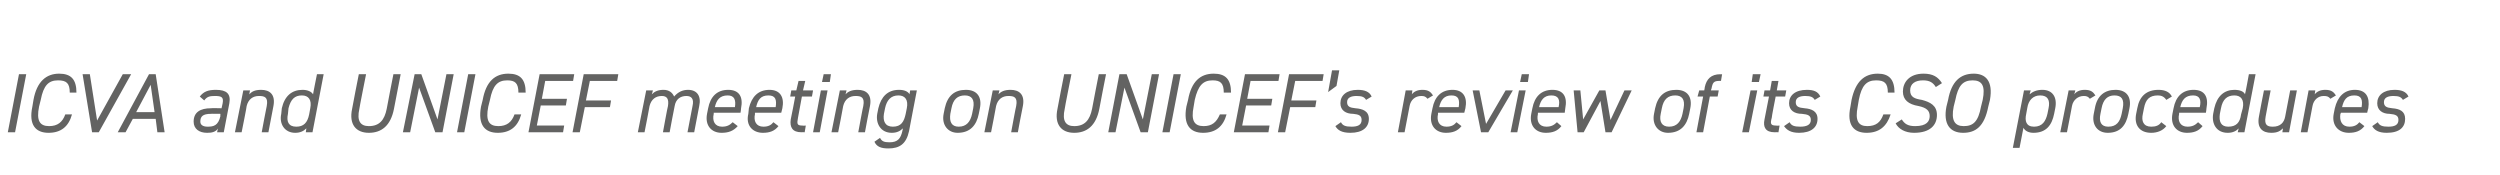 <?xml version="1.0" standalone="no"?><!DOCTYPE svg PUBLIC "-//W3C//DTD SVG 1.1//EN" "http://www.w3.org/Graphics/SVG/1.1/DTD/svg11.dtd"><svg xmlns="http://www.w3.org/2000/svg" version="1.1" width="448px" height="31.3px" viewBox="0 0 448 31.3">  <desc>ICVA and UNICEF meeting on UNICEF’s review of its CSO procedures</desc>  <defs/>  <g id="Polygon314975">    <path d="M 2.7 23.7 L 1.4 23.7 L 3.4 13.3 L 4.7 13.3 L 2.7 23.7 Z M 12.5 16.6 C 12.5 14.9 11.9 14.4 10.4 14.4 C 8.7 14.4 7.8 15.3 7.3 17.9 C 7.3 17.9 7 19.1 7 19.1 C 6.5 21.6 7.1 22.6 8.8 22.6 C 10.3 22.6 11.2 21.9 11.7 20.5 C 11.7 20.5 12.9 20.5 12.9 20.5 C 12.3 22.7 10.9 23.8 8.7 23.8 C 6.4 23.8 5.1 22.4 5.8 19.1 C 5.8 19.1 6 17.9 6 17.9 C 6.6 14.6 8.3 13.2 10.6 13.2 C 12.7 13.2 13.7 14.2 13.7 16.6 C 13.7 16.6 12.5 16.6 12.5 16.6 Z M 16.1 13.3 L 17.4 21.6 L 22 13.3 L 23.5 13.3 L 17.7 23.7 L 16.5 23.7 L 14.8 13.3 L 16.1 13.3 Z M 21.1 23.7 L 26.7 13.3 L 27.9 13.3 L 29.5 23.7 L 28.2 23.7 L 27.9 21.3 L 23.8 21.3 L 22.5 23.7 L 21.1 23.7 Z M 24.4 20.1 L 27.7 20.1 L 27 15.2 L 24.4 20.1 Z M 34.7 21.8 C 34.7 20.1 35.9 19.4 37.8 19.4 C 37.84 19.35 39.7 19.4 39.7 19.4 C 39.7 19.4 39.91 18.48 39.9 18.5 C 40.1 17.4 39.7 17.2 38.5 17.2 C 37.6 17.2 37.1 17.3 36.6 18 C 36.6 18 35.8 17.3 35.8 17.3 C 36.5 16.4 37.3 16.1 38.7 16.1 C 40.6 16.1 41.4 16.8 41.1 18.5 C 41.11 18.48 40.1 23.7 40.1 23.7 L 38.9 23.7 C 38.9 23.7 39.05 23.01 39.1 23 C 38.6 23.7 37.9 23.8 37.1 23.8 C 35.7 23.8 34.7 23.1 34.7 21.8 C 34.7 21.8 34.7 21.8 34.7 21.8 Z M 39.5 20.4 C 39.5 20.4 37.76 20.37 37.8 20.4 C 36.3 20.4 35.9 20.9 35.9 21.8 C 35.9 22.4 36.4 22.7 37.2 22.7 C 38.3 22.7 39.1 22.5 39.5 20.8 C 39.46 20.8 39.5 20.4 39.5 20.4 Z M 43.6 16.2 L 44.8 16.2 C 44.8 16.2 44.65 16.92 44.7 16.9 C 45.1 16.4 45.7 16.1 46.8 16.1 C 48.3 16.1 49.4 16.9 49 19 C 48.99 19 48.1 23.7 48.1 23.7 L 46.9 23.7 C 46.9 23.7 47.77 19.02 47.8 19 C 48.1 17.4 47.4 17.2 46.4 17.2 C 45.3 17.2 44.5 17.8 44.2 19 C 44.25 19 43.3 23.7 43.3 23.7 L 42.1 23.7 L 43.6 16.2 Z M 56.8 13.3 L 58 13.3 L 56 23.7 L 54.8 23.7 C 54.8 23.7 54.88 23.03 54.9 23 C 54.4 23.5 53.8 23.8 52.9 23.8 C 51 23.8 50 22.2 50.4 20.4 C 50.4 20.4 50.5 19.4 50.5 19.4 C 51 17.2 52.3 16.1 54.2 16.1 C 55.1 16.1 55.8 16.4 56.1 16.9 C 56.07 16.93 56.8 13.3 56.8 13.3 Z M 55.4 20.5 C 55.4 20.5 55.6 19.4 55.6 19.4 C 55.9 17.9 55.3 17.1 54.1 17.1 C 52.8 17.1 52.1 17.8 51.7 19.4 C 51.7 19.4 51.6 20.4 51.6 20.4 C 51.3 21.8 51.7 22.7 53.1 22.7 C 54.4 22.7 55.1 22 55.4 20.5 Z M 71.8 13.3 C 71.8 13.3 70.59 19.47 70.6 19.5 C 70 22.6 68.3 23.8 66.1 23.8 C 63.8 23.8 62.5 22.3 63.1 19.5 C 63.07 19.49 64.3 13.3 64.3 13.3 L 65.6 13.3 C 65.6 13.3 64.36 19.49 64.4 19.5 C 63.9 21.7 64.6 22.6 66.1 22.6 C 68 22.6 68.9 21.5 69.3 19.5 C 69.28 19.49 70.5 13.3 70.5 13.3 L 71.8 13.3 Z M 81.3 13.3 L 79.3 23.7 L 78 23.7 L 75.1 15.7 L 73.5 23.7 L 72.2 23.7 L 74.3 13.3 L 75.5 13.3 L 78.4 21.4 L 80 13.3 L 81.3 13.3 Z M 83.2 23.7 L 81.9 23.7 L 83.9 13.3 L 85.2 13.3 L 83.2 23.7 Z M 92.9 16.6 C 92.9 14.9 92.3 14.4 90.9 14.4 C 89.2 14.4 88.3 15.3 87.8 17.9 C 87.8 17.9 87.5 19.1 87.5 19.1 C 87 21.6 87.6 22.6 89.3 22.6 C 90.8 22.6 91.7 21.9 92.2 20.5 C 92.2 20.5 93.4 20.5 93.4 20.5 C 92.8 22.7 91.4 23.8 89.2 23.8 C 86.9 23.8 85.6 22.4 86.2 19.1 C 86.2 19.1 86.5 17.9 86.5 17.9 C 87.1 14.6 88.7 13.2 91.1 13.2 C 93.2 13.2 94.2 14.2 94.2 16.6 C 94.2 16.6 92.9 16.6 92.9 16.6 Z M 102.9 13.3 L 102.7 14.5 L 97.7 14.5 L 97.1 17.7 L 101.6 17.7 L 101.4 18.9 L 96.9 18.9 L 96.2 22.5 L 101.1 22.5 L 100.9 23.7 L 94.7 23.7 L 96.7 13.3 L 102.9 13.3 Z M 110.8 13.3 L 110.6 14.5 L 105.7 14.5 L 105 18 L 109.5 18 L 109.3 19.2 L 104.8 19.2 L 103.9 23.7 L 102.6 23.7 L 104.6 13.3 L 110.8 13.3 Z M 115.8 16.2 L 117 16.2 C 117 16.2 116.83 16.92 116.8 16.9 C 117.3 16.4 117.9 16.1 118.9 16.1 C 119.9 16.1 120.5 16.6 120.8 17.3 C 121.5 16.5 122.3 16.1 123.3 16.1 C 124.9 16.1 125.7 17.2 125.3 19 C 125.31 19 124.4 23.7 124.4 23.7 L 123.2 23.7 C 123.2 23.7 124.09 19.02 124.1 19 C 124.4 17.7 123.9 17.2 123 17.2 C 121.9 17.2 121.1 17.8 120.9 19 C 120.87 19 120 23.7 120 23.7 L 118.8 23.7 C 118.8 23.7 119.65 19.02 119.7 19 C 119.9 17.7 119.5 17.2 118.6 17.2 C 117.5 17.2 116.7 17.8 116.4 19 C 116.43 19 115.5 23.7 115.5 23.7 L 114.3 23.7 L 115.8 16.2 Z M 132.2 22.6 C 131.4 23.5 130.5 23.8 129.3 23.8 C 127.5 23.8 126.3 22.5 126.7 20.4 C 126.7 20.4 126.9 19.4 126.9 19.4 C 127.3 17.3 128.5 16.1 130.5 16.1 C 132.5 16.1 133.2 17.4 132.8 19.4 C 132.83 19.43 132.7 20.2 132.7 20.2 L 127.9 20.2 C 127.9 20.2 127.89 20.41 127.9 20.4 C 127.6 21.7 128.1 22.7 129.4 22.7 C 130.3 22.7 130.8 22.4 131.3 21.9 C 131.3 21.9 132.2 22.6 132.2 22.6 Z M 128.1 19.2 C 128.1 19.2 131.7 19.2 131.7 19.2 C 131.9 17.9 131.6 17.1 130.4 17.1 C 129 17.1 128.4 17.9 128.1 19.2 Z M 139.5 22.6 C 138.8 23.5 137.9 23.8 136.7 23.8 C 134.9 23.8 133.6 22.5 134.1 20.4 C 134.1 20.4 134.2 19.4 134.2 19.4 C 134.7 17.3 135.9 16.1 137.9 16.1 C 139.8 16.1 140.6 17.4 140.2 19.4 C 140.19 19.43 140 20.2 140 20.2 L 135.3 20.2 C 135.3 20.2 135.25 20.41 135.3 20.4 C 135 21.7 135.5 22.7 136.8 22.7 C 137.7 22.7 138.2 22.4 138.6 21.9 C 138.6 21.9 139.5 22.6 139.5 22.6 Z M 135.5 19.2 C 135.5 19.2 139 19.2 139 19.2 C 139.2 17.9 139 17.1 137.7 17.1 C 136.3 17.1 135.8 17.9 135.5 19.2 Z M 141.8 16.2 L 142.7 16.2 L 143.1 14.5 L 144.3 14.5 L 143.9 16.2 L 145.7 16.2 L 145.5 17.3 L 143.7 17.3 C 143.7 17.3 143 21.08 143 21.1 C 142.8 22.2 142.8 22.5 143.8 22.5 C 143.84 22.55 144.4 22.5 144.4 22.5 L 144.2 23.7 C 144.2 23.7 143.57 23.68 143.6 23.7 C 142 23.7 141.5 22.8 141.7 21.4 C 141.74 21.38 142.5 17.3 142.5 17.3 L 141.6 17.3 L 141.8 16.2 Z M 147.1 16.2 L 148.3 16.2 L 146.9 23.7 L 145.7 23.7 L 147.1 16.2 Z M 147.6 13.3 L 148.9 13.3 L 148.7 14.7 L 147.3 14.7 L 147.6 13.3 Z M 150.5 16.2 L 151.7 16.2 C 151.7 16.2 151.54 16.92 151.5 16.9 C 152 16.4 152.6 16.1 153.7 16.1 C 155.2 16.1 156.3 16.9 155.9 19 C 155.87 19 155 23.7 155 23.7 L 153.8 23.7 C 153.8 23.7 154.66 19.02 154.7 19 C 155 17.4 154.3 17.2 153.3 17.2 C 152.2 17.2 151.4 17.8 151.1 19 C 151.13 19 150.2 23.7 150.2 23.7 L 149 23.7 L 150.5 16.2 Z M 163.1 16.2 L 164.3 16.2 C 164.3 16.2 162.88 23.53 162.9 23.5 C 162.4 25.8 161.2 26.6 159.2 26.6 C 157.9 26.6 157.1 26.3 156.7 25.4 C 156.7 25.4 157.7 24.7 157.7 24.7 C 158 25.3 158.4 25.5 159.4 25.5 C 160.9 25.5 161.4 24.8 161.7 23.5 C 161.7 23.5 161.8 23 161.8 23 C 161.3 23.5 160.7 23.8 159.8 23.8 C 157.8 23.8 156.9 22.1 157.2 20.4 C 157.2 20.4 157.4 19.4 157.4 19.4 C 157.9 17.3 159.1 16.1 161.1 16.1 C 162.1 16.1 162.7 16.4 163 16.9 C 162.96 16.93 163.1 16.2 163.1 16.2 Z M 162.3 20.4 C 162.3 20.4 162.5 19.4 162.5 19.4 C 162.8 17.9 162.2 17.1 161 17.1 C 159.6 17.1 158.9 18 158.6 19.4 C 158.6 19.4 158.4 20.4 158.4 20.4 C 158.2 21.7 158.6 22.7 160 22.7 C 161.5 22.7 162 21.8 162.3 20.4 Z M 175.4 20.4 C 175 22.4 173.9 23.8 171.6 23.8 C 169.9 23.8 168.7 22.4 169.1 20.4 C 169.1 20.4 169.3 19.4 169.3 19.4 C 169.8 17.1 171.1 16.1 173.1 16.1 C 175.1 16.1 176 17.4 175.6 19.4 C 175.6 19.4 175.4 20.4 175.4 20.4 Z M 174.2 20.4 C 174.2 20.4 174.4 19.4 174.4 19.4 C 174.7 17.8 174.1 17.1 172.9 17.1 C 171.6 17.1 170.8 17.8 170.5 19.4 C 170.5 19.4 170.3 20.4 170.3 20.4 C 170.1 21.8 170.5 22.7 171.8 22.7 C 173.2 22.7 173.9 21.8 174.2 20.4 Z M 177.9 16.2 L 179.1 16.2 C 179.1 16.2 178.94 16.92 178.9 16.9 C 179.4 16.4 180 16.1 181.1 16.1 C 182.6 16.1 183.7 16.9 183.3 19 C 183.27 19 182.4 23.7 182.4 23.7 L 181.2 23.7 C 181.2 23.7 182.06 19.02 182.1 19 C 182.4 17.4 181.7 17.2 180.7 17.2 C 179.6 17.2 178.8 17.8 178.5 19 C 178.53 19 177.6 23.7 177.6 23.7 L 176.4 23.7 L 177.9 16.2 Z M 198.2 13.3 C 198.2 13.3 196.98 19.47 197 19.5 C 196.4 22.6 194.7 23.8 192.5 23.8 C 190.2 23.8 188.9 22.3 189.5 19.5 C 189.47 19.49 190.7 13.3 190.7 13.3 L 192 13.3 C 192 13.3 190.76 19.49 190.8 19.5 C 190.3 21.7 191 22.6 192.5 22.6 C 194.4 22.6 195.3 21.5 195.7 19.5 C 195.68 19.49 196.9 13.3 196.9 13.3 L 198.2 13.3 Z M 207.7 13.3 L 205.7 23.7 L 204.4 23.7 L 201.5 15.7 L 199.9 23.7 L 198.6 23.7 L 200.6 13.3 L 201.9 13.3 L 204.8 21.4 L 206.4 13.3 L 207.7 13.3 Z M 209.6 23.7 L 208.3 23.7 L 210.3 13.3 L 211.6 13.3 L 209.6 23.7 Z M 219.3 16.6 C 219.3 14.9 218.7 14.4 217.3 14.4 C 215.6 14.4 214.7 15.3 214.1 17.9 C 214.1 17.9 213.9 19.1 213.9 19.1 C 213.4 21.6 214 22.6 215.7 22.6 C 217.2 22.6 218 21.9 218.6 20.5 C 218.6 20.5 219.8 20.5 219.8 20.5 C 219.2 22.7 217.8 23.8 215.6 23.8 C 213.3 23.8 212 22.4 212.6 19.1 C 212.6 19.1 212.9 17.9 212.9 17.9 C 213.5 14.6 215.1 13.2 217.5 13.2 C 219.6 13.2 220.6 14.2 220.6 16.6 C 220.6 16.6 219.3 16.6 219.3 16.6 Z M 229.3 13.3 L 229.1 14.5 L 224.1 14.5 L 223.5 17.7 L 228 17.7 L 227.8 18.9 L 223.3 18.9 L 222.6 22.5 L 227.5 22.5 L 227.3 23.7 L 221.1 23.7 L 223.1 13.3 L 229.3 13.3 Z M 237.2 13.3 L 237 14.5 L 232.1 14.5 L 231.4 18 L 235.9 18 L 235.7 19.2 L 231.2 19.2 L 230.3 23.7 L 229 23.7 L 231 13.3 L 237.2 13.3 Z M 239.5 15.4 L 238 16.5 L 238.7 12.6 L 240 12.6 L 239.5 15.4 Z M 244.8 17.9 C 244.5 17.4 244.1 17.2 243.1 17.2 C 242.1 17.2 241.4 17.5 241.4 18.3 C 241.4 19.1 241.9 19.3 242.9 19.4 C 244.2 19.5 245.3 19.9 245.3 21.3 C 245.3 22.8 244.2 23.8 242 23.8 C 240.4 23.8 239.7 23.3 239.3 22.6 C 239.3 22.6 240.3 21.9 240.3 21.9 C 240.6 22.5 241.1 22.7 242.2 22.7 C 243.3 22.7 244 22.4 244 21.5 C 244 20.7 243.5 20.5 242.5 20.4 C 241.2 20.4 240.2 19.8 240.2 18.5 C 240.2 17.1 241.3 16.1 243.3 16.1 C 244.5 16.1 245.4 16.4 245.8 17.3 C 245.8 17.3 244.8 17.9 244.8 17.9 Z M 255.8 17.7 C 255.5 17.3 255.2 17.2 254.7 17.2 C 253.6 17.2 252.8 17.9 252.6 19 C 252.61 18.99 251.7 23.7 251.7 23.7 L 250.5 23.7 L 251.9 16.2 L 253.1 16.2 C 253.1 16.2 253.01 16.92 253 16.9 C 253.4 16.4 254 16.1 254.9 16.1 C 256 16.1 256.4 16.5 256.8 17.1 C 256.8 17.1 255.8 17.7 255.8 17.7 Z M 261.9 22.6 C 261.2 23.5 260.3 23.8 259.1 23.8 C 257.3 23.8 256.1 22.5 256.5 20.4 C 256.5 20.4 256.7 19.4 256.7 19.4 C 257.1 17.3 258.3 16.1 260.3 16.1 C 262.2 16.1 263 17.4 262.6 19.4 C 262.59 19.43 262.4 20.2 262.4 20.2 L 257.7 20.2 C 257.7 20.2 257.66 20.41 257.7 20.4 C 257.4 21.7 257.9 22.7 259.2 22.7 C 260.1 22.7 260.6 22.4 261 21.9 C 261 21.9 261.9 22.6 261.9 22.6 Z M 257.9 19.2 C 257.9 19.2 261.4 19.2 261.4 19.2 C 261.6 17.9 261.4 17.1 260.1 17.1 C 258.8 17.1 258.2 17.9 257.9 19.2 Z M 271.1 16.2 L 266.7 23.7 L 265.4 23.7 L 263.9 16.2 L 265.1 16.2 L 266.3 22.2 L 269.8 16.2 L 271.1 16.2 Z M 272.2 16.2 L 273.4 16.2 L 271.9 23.7 L 270.7 23.7 L 272.2 16.2 Z M 272.7 13.3 L 274 13.3 L 273.8 14.7 L 272.4 14.7 L 272.7 13.3 Z M 279.8 22.6 C 279.1 23.5 278.2 23.8 277 23.8 C 275.2 23.8 274 22.5 274.4 20.4 C 274.4 20.4 274.6 19.4 274.6 19.4 C 275 17.3 276.2 16.1 278.2 16.1 C 280.2 16.1 280.9 17.4 280.5 19.4 C 280.51 19.43 280.4 20.2 280.4 20.2 L 275.6 20.2 C 275.6 20.2 275.57 20.41 275.6 20.4 C 275.3 21.7 275.8 22.7 277.1 22.7 C 278 22.7 278.5 22.4 279 21.9 C 279 21.9 279.8 22.6 279.8 22.6 Z M 275.8 19.2 C 275.8 19.2 279.3 19.2 279.3 19.2 C 279.6 17.9 279.3 17.1 278 17.1 C 276.7 17.1 276.1 17.9 275.8 19.2 Z M 283.8 23.7 L 282.7 23.7 L 282 16.2 L 283.2 16.2 L 283.7 21.4 L 286.6 16.2 L 287.7 16.2 L 288.6 21.5 L 291.1 16.2 L 292.4 16.2 L 288.8 23.7 L 287.7 23.7 L 286.8 18.1 L 283.8 23.7 Z M 302.7 20.4 C 302.3 22.4 301.2 23.8 298.9 23.8 C 297.2 23.8 296 22.4 296.4 20.4 C 296.4 20.4 296.6 19.4 296.6 19.4 C 297.1 17.1 298.4 16.1 300.4 16.1 C 302.4 16.1 303.3 17.4 302.9 19.4 C 302.9 19.4 302.7 20.4 302.7 20.4 Z M 301.5 20.4 C 301.5 20.4 301.7 19.4 301.7 19.4 C 302 17.8 301.4 17.1 300.2 17.1 C 298.9 17.1 298.1 17.8 297.8 19.4 C 297.8 19.4 297.6 20.4 297.6 20.4 C 297.3 21.8 297.8 22.7 299.1 22.7 C 300.5 22.7 301.2 21.8 301.5 20.4 Z M 305.4 16.2 C 305.4 16.2 305.52 15.65 305.5 15.6 C 305.8 14.2 306.6 13.3 308.3 13.3 C 308.25 13.34 308.6 13.3 308.6 13.3 L 308.4 14.5 C 308.4 14.5 308.07 14.47 308.1 14.5 C 307.1 14.5 306.9 14.8 306.7 15.9 C 306.68 15.87 306.6 16.2 306.6 16.2 L 308 16.2 L 307.8 17.3 L 306.4 17.3 L 305.2 23.7 L 304 23.7 L 305.2 17.3 L 304.2 17.3 L 304.5 16.2 L 305.4 16.2 Z M 313.7 16.2 L 314.9 16.2 L 313.4 23.7 L 312.2 23.7 L 313.7 16.2 Z M 314.1 13.3 L 315.5 13.3 L 315.2 14.7 L 313.9 14.7 L 314.1 13.3 Z M 316.2 16.2 L 317.2 16.2 L 317.5 14.5 L 318.7 14.5 L 318.4 16.2 L 320.1 16.2 L 319.9 17.3 L 318.2 17.3 C 318.2 17.3 317.45 21.08 317.5 21.1 C 317.2 22.2 317.3 22.5 318.3 22.5 C 318.29 22.55 318.9 22.5 318.9 22.5 L 318.7 23.7 C 318.7 23.7 318.02 23.68 318 23.7 C 316.4 23.7 315.9 22.8 316.2 21.4 C 316.19 21.38 317 17.3 317 17.3 L 316 17.3 L 316.2 16.2 Z M 325.2 17.9 C 324.9 17.4 324.5 17.2 323.5 17.2 C 322.5 17.2 321.8 17.5 321.8 18.3 C 321.8 19.1 322.3 19.3 323.4 19.4 C 324.6 19.5 325.7 19.9 325.7 21.3 C 325.7 22.8 324.6 23.8 322.4 23.8 C 320.9 23.8 320.2 23.3 319.7 22.6 C 319.7 22.6 320.7 21.9 320.7 21.9 C 321 22.5 321.5 22.7 322.6 22.7 C 323.7 22.7 324.5 22.4 324.5 21.5 C 324.5 20.7 324 20.5 322.9 20.4 C 321.6 20.4 320.6 19.8 320.6 18.5 C 320.6 17.1 321.7 16.1 323.8 16.1 C 325 16.1 325.8 16.4 326.2 17.3 C 326.2 17.3 325.2 17.9 325.2 17.9 Z M 338.3 16.6 C 338.3 14.9 337.7 14.4 336.2 14.4 C 334.5 14.4 333.6 15.3 333.1 17.9 C 333.1 17.9 332.9 19.1 332.9 19.1 C 332.4 21.6 333 22.6 334.6 22.6 C 336.2 22.6 337 21.9 337.5 20.5 C 337.5 20.5 338.8 20.5 338.8 20.5 C 338.1 22.7 336.7 23.8 334.5 23.8 C 332.2 23.8 330.9 22.4 331.6 19.1 C 331.6 19.1 331.8 17.9 331.8 17.9 C 332.5 14.6 334.1 13.2 336.5 13.2 C 338.5 13.2 339.5 14.2 339.5 16.6 C 339.5 16.6 338.3 16.6 338.3 16.6 Z M 346.9 15.6 C 346.4 14.8 345.8 14.4 344.6 14.4 C 343.2 14.4 342.3 15 342.3 16.2 C 342.3 17.4 343.1 17.7 344.4 17.9 C 345.9 18.3 347.1 18.9 347.1 20.6 C 347.1 22.4 345.9 23.8 343 23.8 C 341.4 23.8 340.2 23.1 339.7 22.1 C 339.7 22.1 340.8 21.4 340.8 21.4 C 341.3 22.2 341.9 22.6 343.2 22.6 C 345.3 22.6 345.8 21.7 345.8 20.8 C 345.8 19.8 345.2 19.3 343.8 19 C 342 18.7 341 17.9 341 16.4 C 341 14.8 342.1 13.2 344.7 13.2 C 346.4 13.2 347.3 13.8 348 14.9 C 348 14.9 346.9 15.6 346.9 15.6 Z M 356.3 19.1 C 355.6 22.7 354 23.8 351.8 23.8 C 349.4 23.8 348.2 22.2 348.8 19.1 C 348.8 19.1 349.1 17.9 349.1 17.9 C 349.7 14.6 351.3 13.2 353.7 13.2 C 355.8 13.2 357.2 14.5 356.6 17.9 C 356.6 17.9 356.3 19.1 356.3 19.1 Z M 350.1 19.1 C 349.6 21.6 350.3 22.6 351.9 22.6 C 353.6 22.6 354.5 21.8 355 19.1 C 355 19.1 355.3 17.9 355.3 17.9 C 355.8 15.4 355.2 14.4 353.5 14.4 C 351.7 14.4 350.9 15.4 350.4 17.9 C 350.4 17.9 350.1 19.1 350.1 19.1 Z M 363.7 16.9 C 364.3 16.4 365 16.1 366 16.1 C 367.8 16.1 368.7 17.4 368.3 19.4 C 368.3 19.4 368.1 20.4 368.1 20.4 C 367.7 22.4 366.7 23.8 364.4 23.8 C 363.6 23.8 362.9 23.5 362.6 22.9 C 362.58 22.94 361.9 26.5 361.9 26.5 L 360.7 26.5 L 362.7 16.2 L 363.9 16.2 L 363.7 16.9 C 363.7 16.9 363.73 16.93 363.7 16.9 Z M 366.9 20.4 C 366.9 20.4 367.1 19.4 367.1 19.4 C 367.4 18 367 17.1 365.6 17.1 C 364.3 17.1 363.5 18 363.3 19.3 C 363.3 19.3 363.1 20.4 363.1 20.4 C 362.8 21.7 363.1 22.7 364.5 22.7 C 366 22.7 366.6 21.7 366.9 20.4 Z M 374.5 17.7 C 374.2 17.3 373.9 17.2 373.4 17.2 C 372.4 17.2 371.5 17.9 371.3 19 C 371.32 18.99 370.4 23.7 370.4 23.7 L 369.2 23.7 L 370.7 16.2 L 371.9 16.2 C 371.9 16.2 371.72 16.92 371.7 16.9 C 372.1 16.4 372.7 16.1 373.6 16.1 C 374.7 16.1 375.1 16.5 375.5 17.1 C 375.5 17.1 374.5 17.7 374.5 17.7 Z M 381.4 20.4 C 381 22.4 380 23.8 377.7 23.8 C 375.9 23.8 374.8 22.4 375.2 20.4 C 375.2 20.4 375.4 19.4 375.4 19.4 C 375.8 17.1 377.2 16.1 379.1 16.1 C 381.1 16.1 382 17.4 381.6 19.4 C 381.6 19.4 381.4 20.4 381.4 20.4 Z M 380.2 20.4 C 380.2 20.4 380.4 19.4 380.4 19.4 C 380.7 17.8 380.2 17.1 378.9 17.1 C 377.7 17.1 376.9 17.8 376.6 19.4 C 376.6 19.4 376.4 20.4 376.4 20.4 C 376.1 21.8 376.5 22.7 377.8 22.7 C 379.3 22.7 379.9 21.8 380.2 20.4 Z M 388.2 22.6 C 387.6 23.4 386.6 23.8 385.5 23.8 C 383.4 23.8 382.4 22.4 382.8 20.4 C 382.8 20.4 383 19.4 383 19.4 C 383.4 17.2 384.7 16.1 386.8 16.1 C 388 16.1 388.8 16.5 389.2 17.3 C 389.2 17.3 388.2 17.9 388.2 17.9 C 387.8 17.3 387.3 17.1 386.7 17.1 C 385.2 17.1 384.5 17.8 384.2 19.4 C 384.2 19.4 384 20.4 384 20.4 C 383.7 21.7 384.1 22.7 385.5 22.7 C 386.3 22.7 386.9 22.5 387.3 21.9 C 387.3 21.9 388.2 22.6 388.2 22.6 Z M 394.7 22.6 C 394 23.5 393.1 23.8 391.9 23.8 C 390.1 23.8 388.9 22.5 389.3 20.4 C 389.3 20.4 389.5 19.4 389.5 19.4 C 389.9 17.3 391.1 16.1 393.1 16.1 C 395.1 16.1 395.8 17.4 395.4 19.4 C 395.42 19.43 395.3 20.2 395.3 20.2 L 390.5 20.2 C 390.5 20.2 390.48 20.41 390.5 20.4 C 390.2 21.7 390.7 22.7 392 22.7 C 392.9 22.7 393.4 22.4 393.9 21.9 C 393.9 21.9 394.7 22.6 394.7 22.6 Z M 390.7 19.2 C 390.7 19.2 394.2 19.2 394.2 19.2 C 394.5 17.9 394.2 17.1 393 17.1 C 391.6 17.1 391 17.9 390.7 19.2 Z M 403 13.3 L 404.2 13.3 L 402.2 23.7 L 401 23.7 C 401 23.7 401.15 23.03 401.2 23 C 400.7 23.5 400.1 23.8 399.2 23.8 C 397.2 23.8 396.3 22.2 396.6 20.4 C 396.6 20.4 396.8 19.4 396.8 19.4 C 397.3 17.2 398.6 16.1 400.4 16.1 C 401.4 16.1 402.1 16.4 402.3 16.9 C 402.34 16.93 403 13.3 403 13.3 Z M 401.6 20.5 C 401.6 20.5 401.9 19.4 401.9 19.4 C 402.2 17.9 401.6 17.1 400.4 17.1 C 399.1 17.1 398.3 17.8 398 19.4 C 398 19.4 397.8 20.4 397.8 20.4 C 397.6 21.8 398 22.7 399.3 22.7 C 400.7 22.7 401.4 22 401.6 20.5 Z M 410.2 23.7 L 409 23.7 C 409 23.7 409.12 22.95 409.1 23 C 408.6 23.5 408.1 23.8 407 23.8 C 405.5 23.8 404.4 23 404.8 20.9 C 404.78 20.87 405.7 16.2 405.7 16.2 L 406.9 16.2 C 406.9 16.2 405.98 20.85 406 20.9 C 405.7 22.5 406.4 22.7 407.3 22.7 C 408.6 22.7 409.3 22 409.5 20.9 C 409.52 20.87 410.4 16.2 410.4 16.2 L 411.6 16.2 L 410.2 23.7 Z M 417.6 17.7 C 417.3 17.3 417 17.2 416.4 17.2 C 415.4 17.2 414.6 17.9 414.4 19 C 414.39 18.99 413.5 23.7 413.5 23.7 L 412.3 23.7 L 413.7 16.2 L 414.9 16.2 C 414.9 16.2 414.79 16.92 414.8 16.9 C 415.2 16.4 415.8 16.1 416.7 16.1 C 417.8 16.1 418.2 16.5 418.6 17.1 C 418.6 17.1 417.6 17.7 417.6 17.7 Z M 423.7 22.6 C 423 23.5 422.1 23.8 420.9 23.8 C 419.1 23.8 417.8 22.5 418.2 20.4 C 418.2 20.4 418.4 19.4 418.4 19.4 C 418.9 17.3 420.1 16.1 422 16.1 C 424 16.1 424.7 17.4 424.4 19.4 C 424.37 19.43 424.2 20.2 424.2 20.2 L 419.5 20.2 C 419.5 20.2 419.44 20.41 419.4 20.4 C 419.2 21.7 419.7 22.7 421 22.7 C 421.9 22.7 422.4 22.4 422.8 21.9 C 422.8 21.9 423.7 22.6 423.7 22.6 Z M 419.7 19.2 C 419.7 19.2 423.2 19.2 423.2 19.2 C 423.4 17.9 423.2 17.1 421.9 17.1 C 420.5 17.1 420 17.9 419.7 19.2 Z M 430.6 17.9 C 430.3 17.4 429.9 17.2 428.9 17.2 C 427.9 17.2 427.2 17.5 427.2 18.3 C 427.2 19.1 427.7 19.3 428.7 19.4 C 430 19.5 431 19.9 431 21.3 C 431 22.8 430 23.8 427.7 23.8 C 426.2 23.8 425.5 23.3 425.1 22.6 C 425.1 22.6 426.1 21.9 426.1 21.9 C 426.4 22.5 426.9 22.7 428 22.7 C 429.1 22.7 429.8 22.4 429.8 21.5 C 429.8 20.7 429.3 20.5 428.2 20.4 C 427 20.4 426 19.8 426 18.5 C 426 17.1 427.1 16.1 429.1 16.1 C 430.3 16.1 431.2 16.4 431.6 17.3 C 431.6 17.3 430.6 17.9 430.6 17.9 Z " stroke="none" fill="#636362"/>  </g></svg>